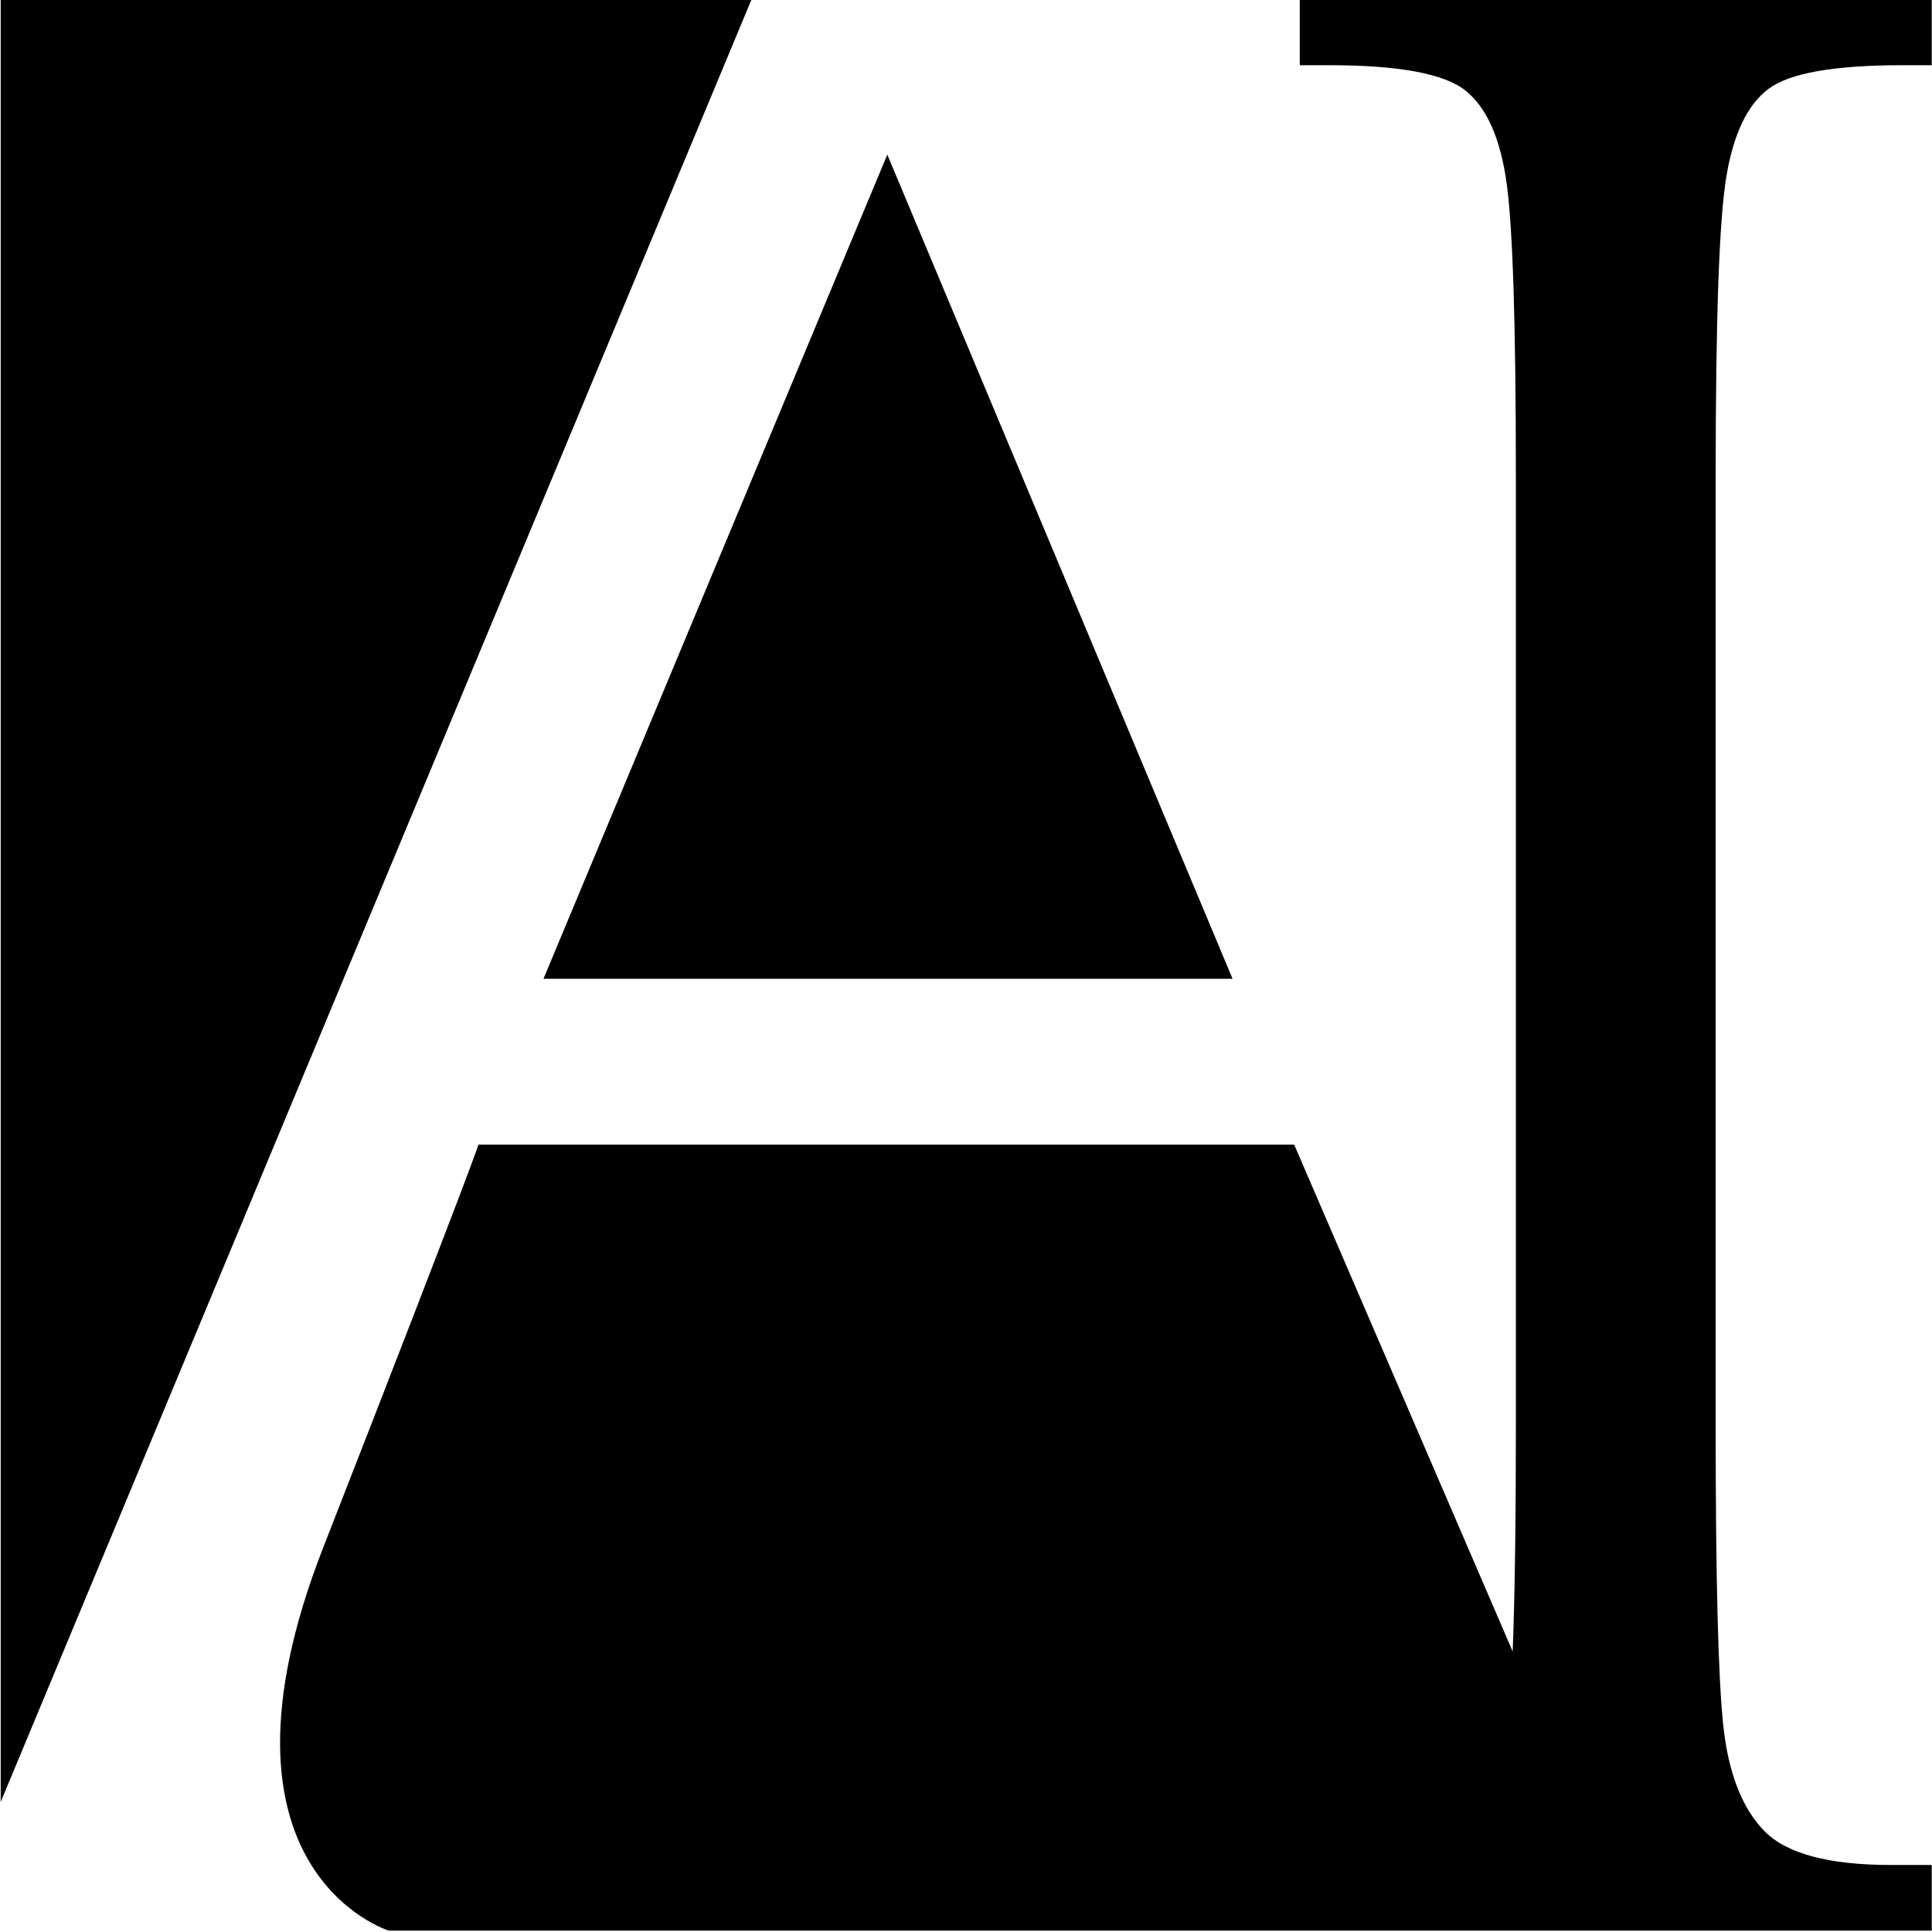 <svg viewBox="0 0 494 494" xmlns="http://www.w3.org/2000/svg"><style>path{fill:#000}@media(prefers-color-scheme:dark){path{fill:#fff}}</style><path d="M493.938 16.674h-7.56c-17.375 0-28.755 2.007-34.145 6.02-5.385 4.014-8.99 11.494-10.815 22.44-1.825 10.946-2.735 35.973-2.735 77.081v242.64c0 38.914.65 64.394 1.955 76.44 1.3 12.04 4.775 20.974 10.425 26.814 5.645 5.835 16.46 8.755 32.45 8.755h10.425v16.785H99.398s-49.08-15.22-16.775-97.895c39.71-101.64 39.695-103.075 39.695-103.075h208.6l55.865 129.59c.545-13.935.815-33.075.815-57.415V122.215c0-39.405-.785-63.825-2.345-75.257-1.565-11.433-5.04-19.338-10.43-23.716-5.385-4.379-17.025-6.568-34.925-6.568h-7.555V-.11h161.595v16.784ZM.178-.006h191.93L.178 460.743V-.006Zm314.985 250.28h-176.2L226.878 39.54l88.285 210.736Z"/></svg>